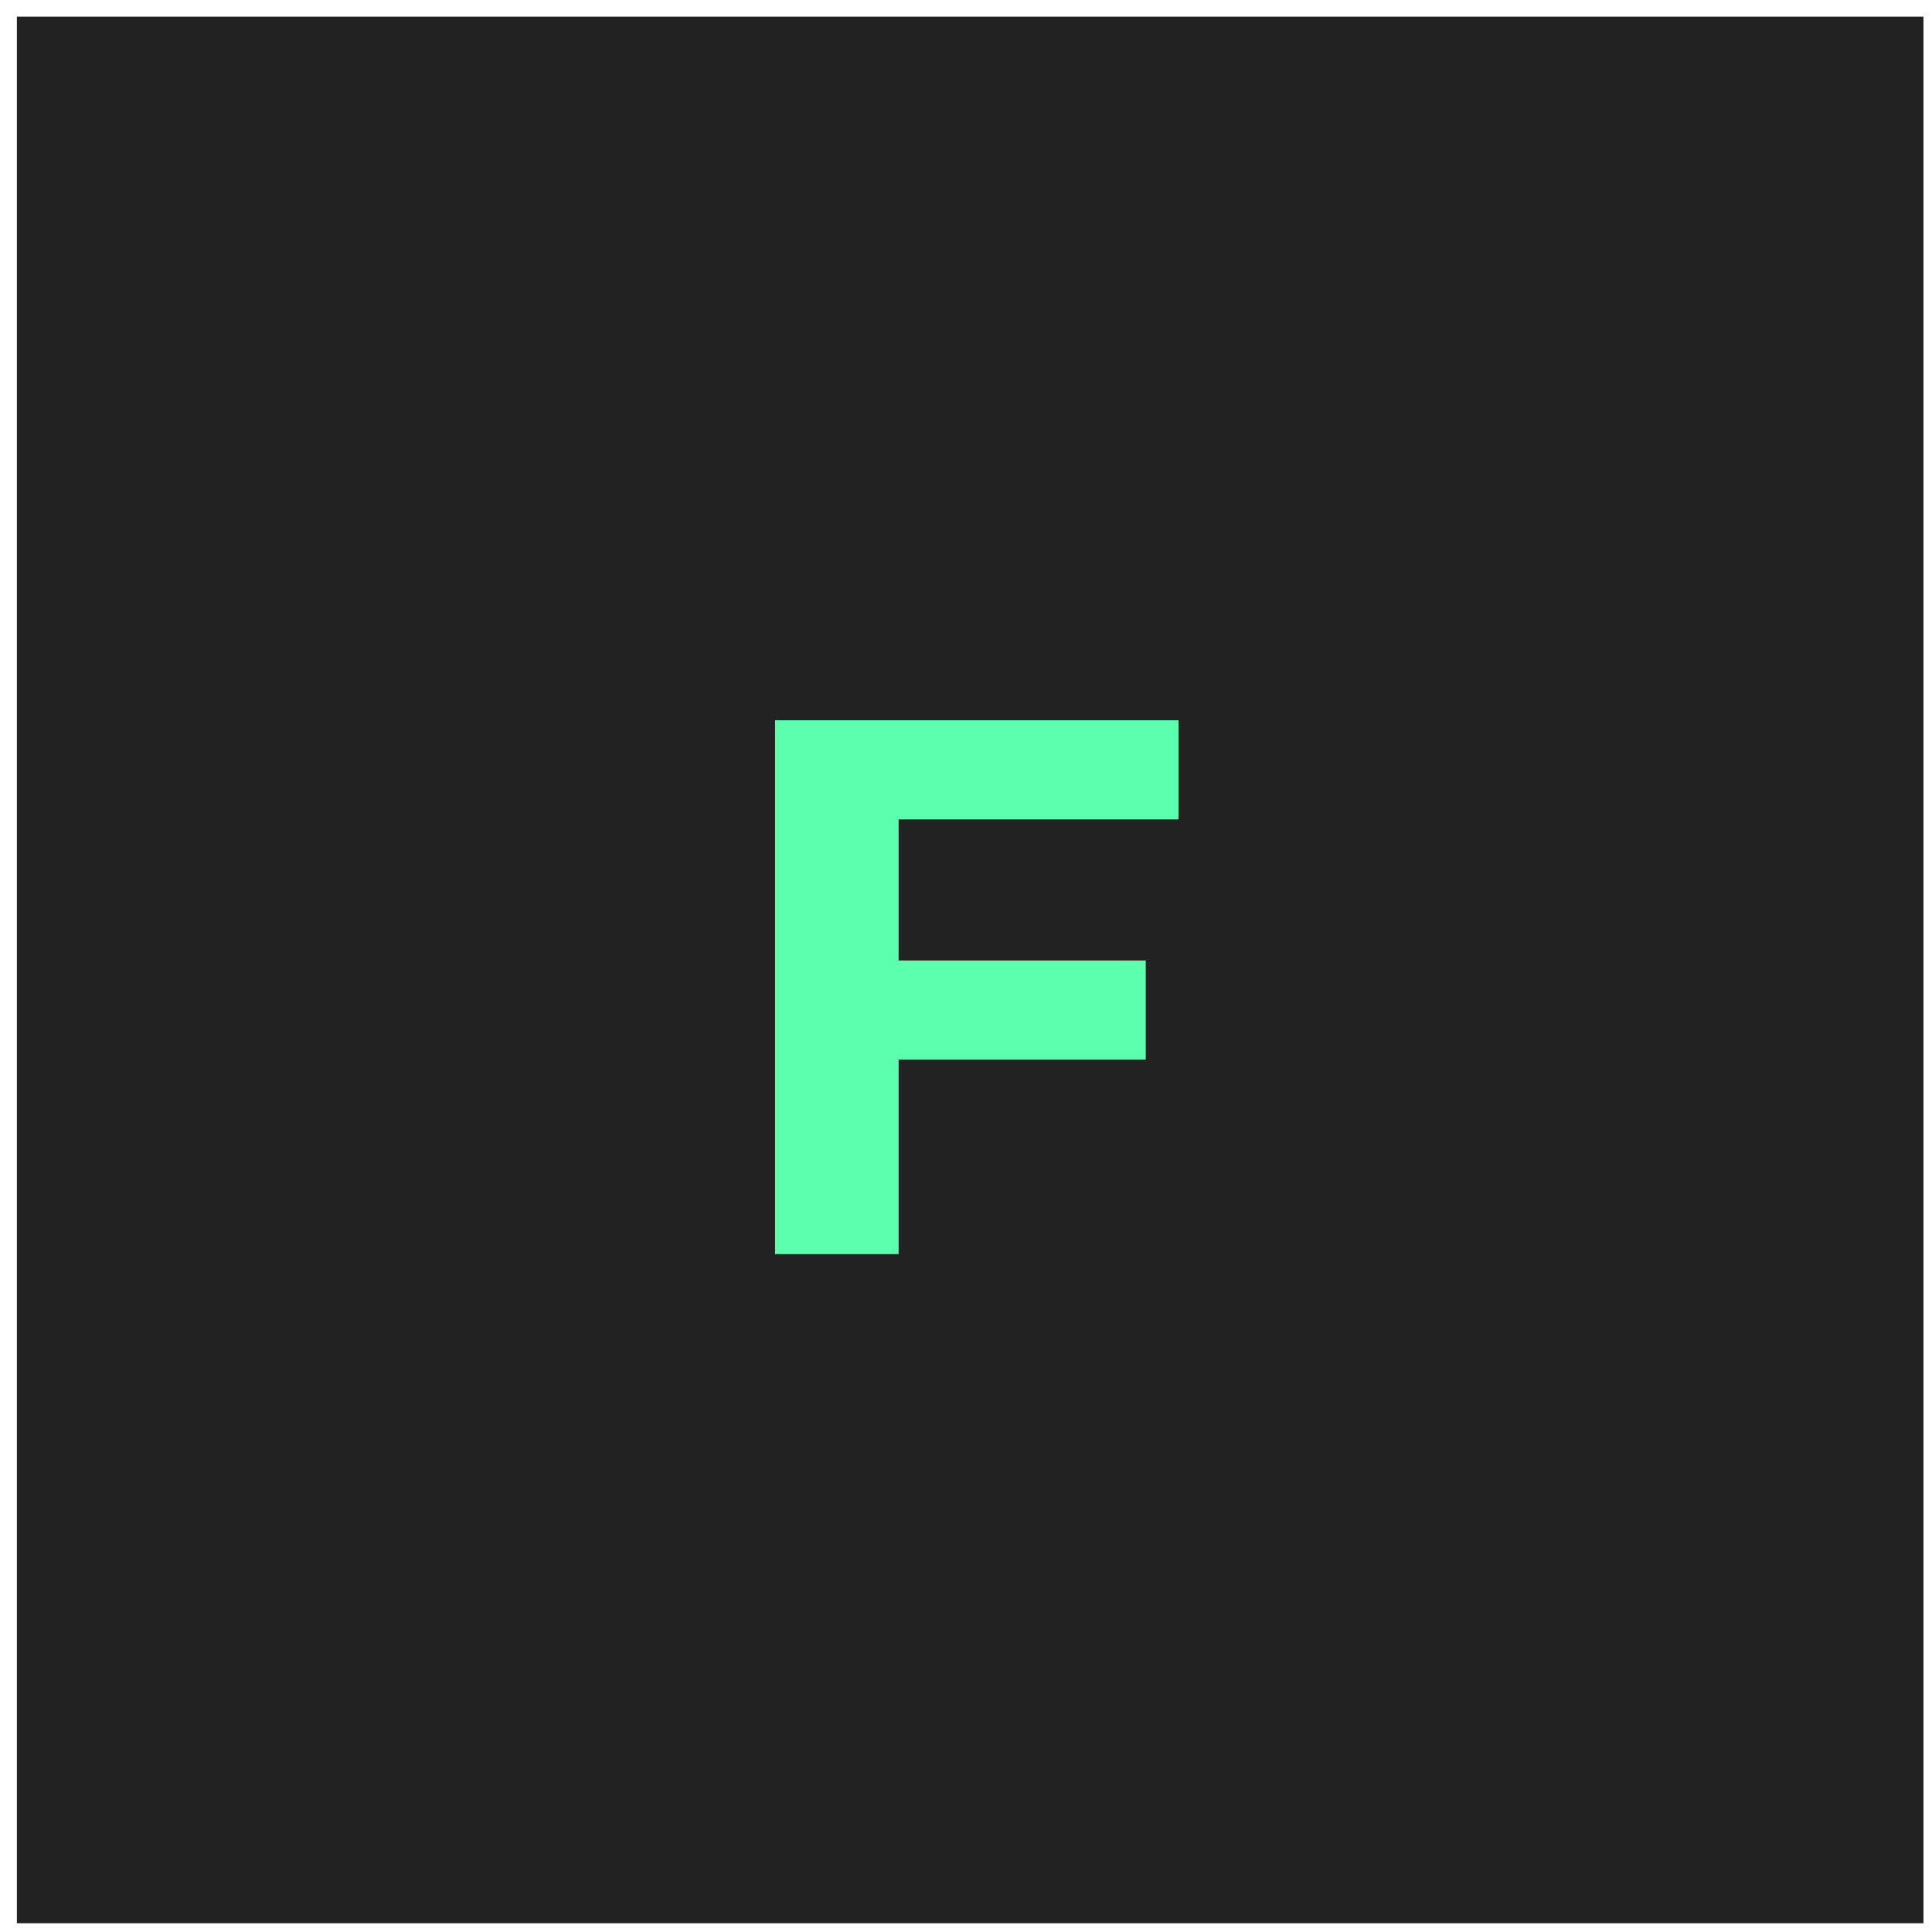 <svg xmlns="http://www.w3.org/2000/svg" fill="none" viewBox="0 0 57 57" height="57" width="57">
<rect fill="#222222" transform="translate(0.498 0.492)" height="56.25" width="56.25"></rect>
<path fill="#5CFFAD" d="M26.242 28.337H33.803V31.262H26.242V28.337ZM26.512 37H22.867V21.25H34.77V24.175H26.512V37Z"></path>
</svg>
